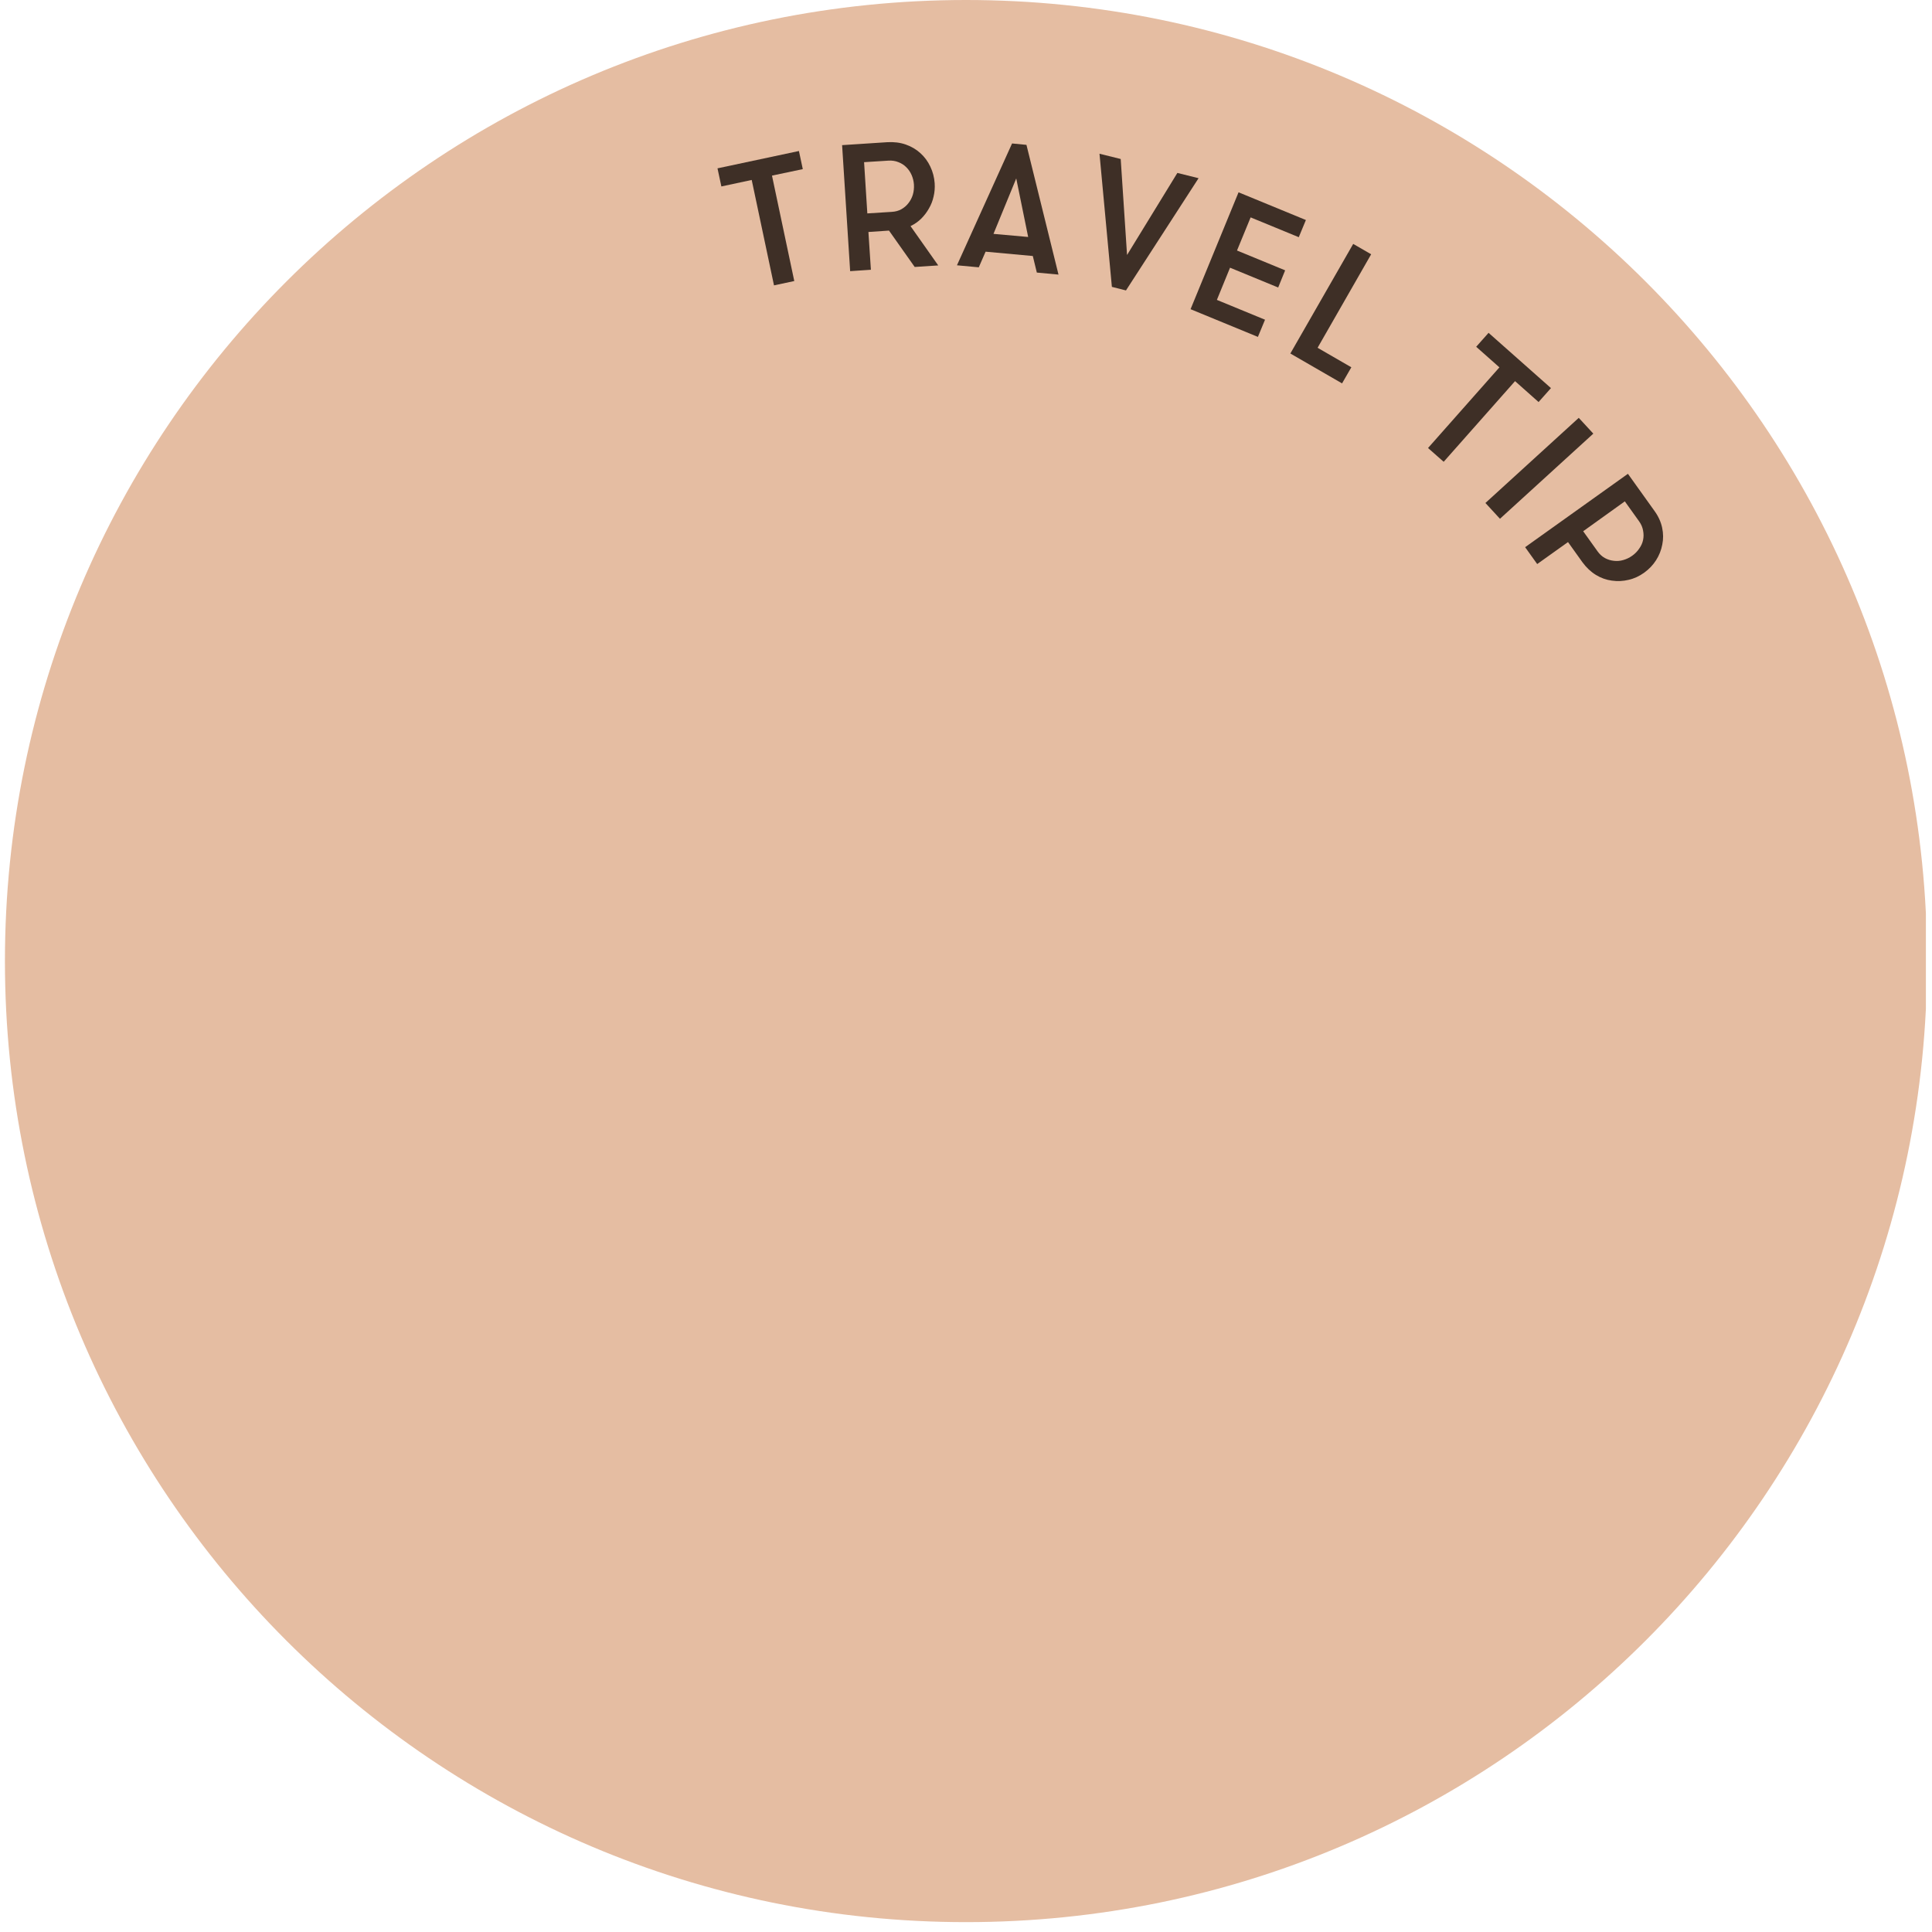 <?xml version="1.0" encoding="UTF-8"?>
<svg xmlns="http://www.w3.org/2000/svg" xmlns:xlink="http://www.w3.org/1999/xlink" width="260" zoomAndPan="magnify" viewBox="0 0 194.88 195" height="260" preserveAspectRatio="xMidYMid meet" version="1.0">
  <defs>
    <g></g>
    <clipPath id="c9183a0837">
      <path d="M 0.438 0 L 194.324 0 L 194.324 194.004 L 0.438 194.004 Z M 0.438 0 " clip-rule="nonzero"></path>
    </clipPath>
    <clipPath id="50e08e0eed">
      <path d="M 97.441 0 C 43.867 0 0.438 43.43 0.438 97.004 C 0.438 150.574 43.867 194.004 97.441 194.004 C 151.012 194.004 194.441 150.574 194.441 97.004 C 194.441 43.43 151.012 0 97.441 0 Z M 97.441 0 " clip-rule="nonzero"></path>
    </clipPath>
  </defs>
  <g clip-path="url(#c9183a0837)">
    <g clip-path="url(#50e08e0eed)">
      <path fill="#e5bda2" d="M 0.438 0 L 194.441 0 L 194.441 194.004 L 0.438 194.004 Z M 0.438 0 " fill-opacity="1" fill-rule="nonzero"></path>
    </g>
  </g>
  <g fill="#3e2f26" fill-opacity="1">
    <g transform="translate(74.811, 29.491)">
      <g>
        <path d="M 1 -11.328 L -2.062 -10.672 L -2.453 -12.5 L 5.766 -14.25 L 6.156 -12.422 L 3.047 -11.766 L 5.297 -1.125 L 3.25 -0.688 Z M 1 -11.328 "></path>
      </g>
    </g>
  </g>
  <g fill="#3e2f26" fill-opacity="1">
    <g transform="translate(84.419, 27.446)">
      <g>
        <path d="M 0.516 -12.797 L 5.078 -13.094 C 5.754 -13.133 6.375 -13.055 6.938 -12.859 C 7.508 -12.66 8.004 -12.367 8.422 -11.984 C 8.848 -11.598 9.18 -11.145 9.422 -10.625 C 9.672 -10.102 9.816 -9.547 9.859 -8.953 C 9.891 -8.484 9.852 -8.035 9.75 -7.609 C 9.656 -7.18 9.5 -6.781 9.281 -6.406 C 9.07 -6.031 8.812 -5.688 8.5 -5.375 C 8.188 -5.07 7.828 -4.82 7.422 -4.625 L 10.219 -0.656 L 7.844 -0.5 L 5.25 -4.172 L 3.172 -4.031 L 3.422 -0.219 L 1.328 -0.078 Z M 5.531 -6.062 C 5.895 -6.082 6.219 -6.172 6.5 -6.328 C 6.789 -6.492 7.031 -6.703 7.219 -6.953 C 7.414 -7.203 7.562 -7.484 7.656 -7.797 C 7.75 -8.117 7.785 -8.457 7.766 -8.812 C 7.742 -9.156 7.664 -9.477 7.531 -9.781 C 7.395 -10.094 7.211 -10.359 6.984 -10.578 C 6.766 -10.797 6.504 -10.961 6.203 -11.078 C 5.898 -11.203 5.566 -11.254 5.203 -11.234 L 2.734 -11.078 L 3.062 -5.906 Z M 5.531 -6.062 "></path>
      </g>
    </g>
  </g>
  <g fill="#3e2f26" fill-opacity="1">
    <g transform="translate(96.48, 26.777)">
      <g>
        <path d="M 8.109 0.734 L 7.703 -0.938 L 2.938 -1.375 L 2.25 0.203 L 0.047 0 L 5.609 -12.297 L 7.062 -12.156 L 10.297 0.938 Z M 6.031 -8.766 L 3.734 -3.172 L 7.234 -2.859 Z M 6.031 -8.766 "></path>
      </g>
    </g>
  </g>
  <g fill="#3e2f26" fill-opacity="1">
    <g transform="translate(107.836, 27.892)">
      <g>
        <path d="M 5.75 1.422 L 4.328 1.062 L 3.078 -12.375 L 5.219 -11.844 L 5.859 -2.156 L 10.938 -10.438 L 13.078 -9.906 Z M 5.75 1.422 "></path>
      </g>
    </g>
  </g>
  <g fill="#3e2f26" fill-opacity="1">
    <g transform="translate(118.871, 30.707)">
      <g>
        <path d="M 7.297 -8.766 L 5.922 -5.422 L 10.781 -3.422 L 10.078 -1.688 L 5.219 -3.688 L 3.891 -0.438 L 8.75 1.562 L 8.031 3.297 L 1.234 0.5 L 6.078 -11.297 L 12.875 -8.5 L 12.156 -6.766 Z M 7.297 -8.766 "></path>
      </g>
    </g>
  </g>
  <g fill="#3e2f26" fill-opacity="1">
    <g transform="translate(129.021, 35.024)">
      <g>
        <path d="M 7.312 2.047 L 6.375 3.672 L 1.156 0.656 L 7.5 -10.406 L 9.312 -9.359 L 3.906 0.078 Z M 7.312 2.047 "></path>
      </g>
    </g>
  </g>
  <g fill="#3e2f26" fill-opacity="1">
    <g transform="translate(136.835, 39.676)">
      <g></g>
    </g>
  </g>
  <g fill="#3e2f26" fill-opacity="1">
    <g transform="translate(141.59, 43.016)">
      <g>
        <path d="M 9.688 -5.938 L 7.344 -8.016 L 8.594 -9.422 L 14.891 -3.844 L 13.641 -2.438 L 11.266 -4.547 L 4.062 3.594 L 2.484 2.203 Z M 9.688 -5.938 "></path>
      </g>
    </g>
  </g>
  <g fill="#3e2f26" fill-opacity="1">
    <g transform="translate(148.975, 49.783)">
      <g>
        <path d="M 10.312 -7.609 L 11.781 -6.016 L 2.359 2.578 L 0.891 0.984 Z M 10.312 -7.609 "></path>
      </g>
    </g>
  </g>
  <g fill="#3e2f26" fill-opacity="1">
    <g transform="translate(153.108, 54.15)">
      <g>
        <path d="M 11.141 -6.328 L 13.812 -2.594 C 14.207 -2.051 14.469 -1.484 14.594 -0.891 C 14.719 -0.305 14.723 0.258 14.609 0.812 C 14.504 1.375 14.297 1.898 13.984 2.391 C 13.672 2.879 13.273 3.297 12.797 3.641 C 12.297 4.004 11.766 4.25 11.203 4.375 C 10.648 4.508 10.086 4.535 9.516 4.453 C 8.953 4.379 8.414 4.188 7.906 3.875 C 7.395 3.562 6.941 3.133 6.547 2.594 L 5.094 0.562 L 1.984 2.781 L 0.766 1.078 Z M 8.078 1.5 C 8.285 1.789 8.531 2.016 8.812 2.172 C 9.102 2.328 9.406 2.422 9.719 2.453 C 10.039 2.492 10.359 2.469 10.672 2.375 C 10.984 2.289 11.285 2.145 11.578 1.938 C 11.859 1.738 12.094 1.5 12.281 1.219 C 12.477 0.945 12.609 0.656 12.672 0.344 C 12.734 0.039 12.734 -0.27 12.672 -0.594 C 12.617 -0.914 12.488 -1.223 12.281 -1.516 L 10.828 -3.547 L 6.625 -0.531 Z M 8.078 1.5 "></path>
      </g>
    </g>
  </g>
</svg>

